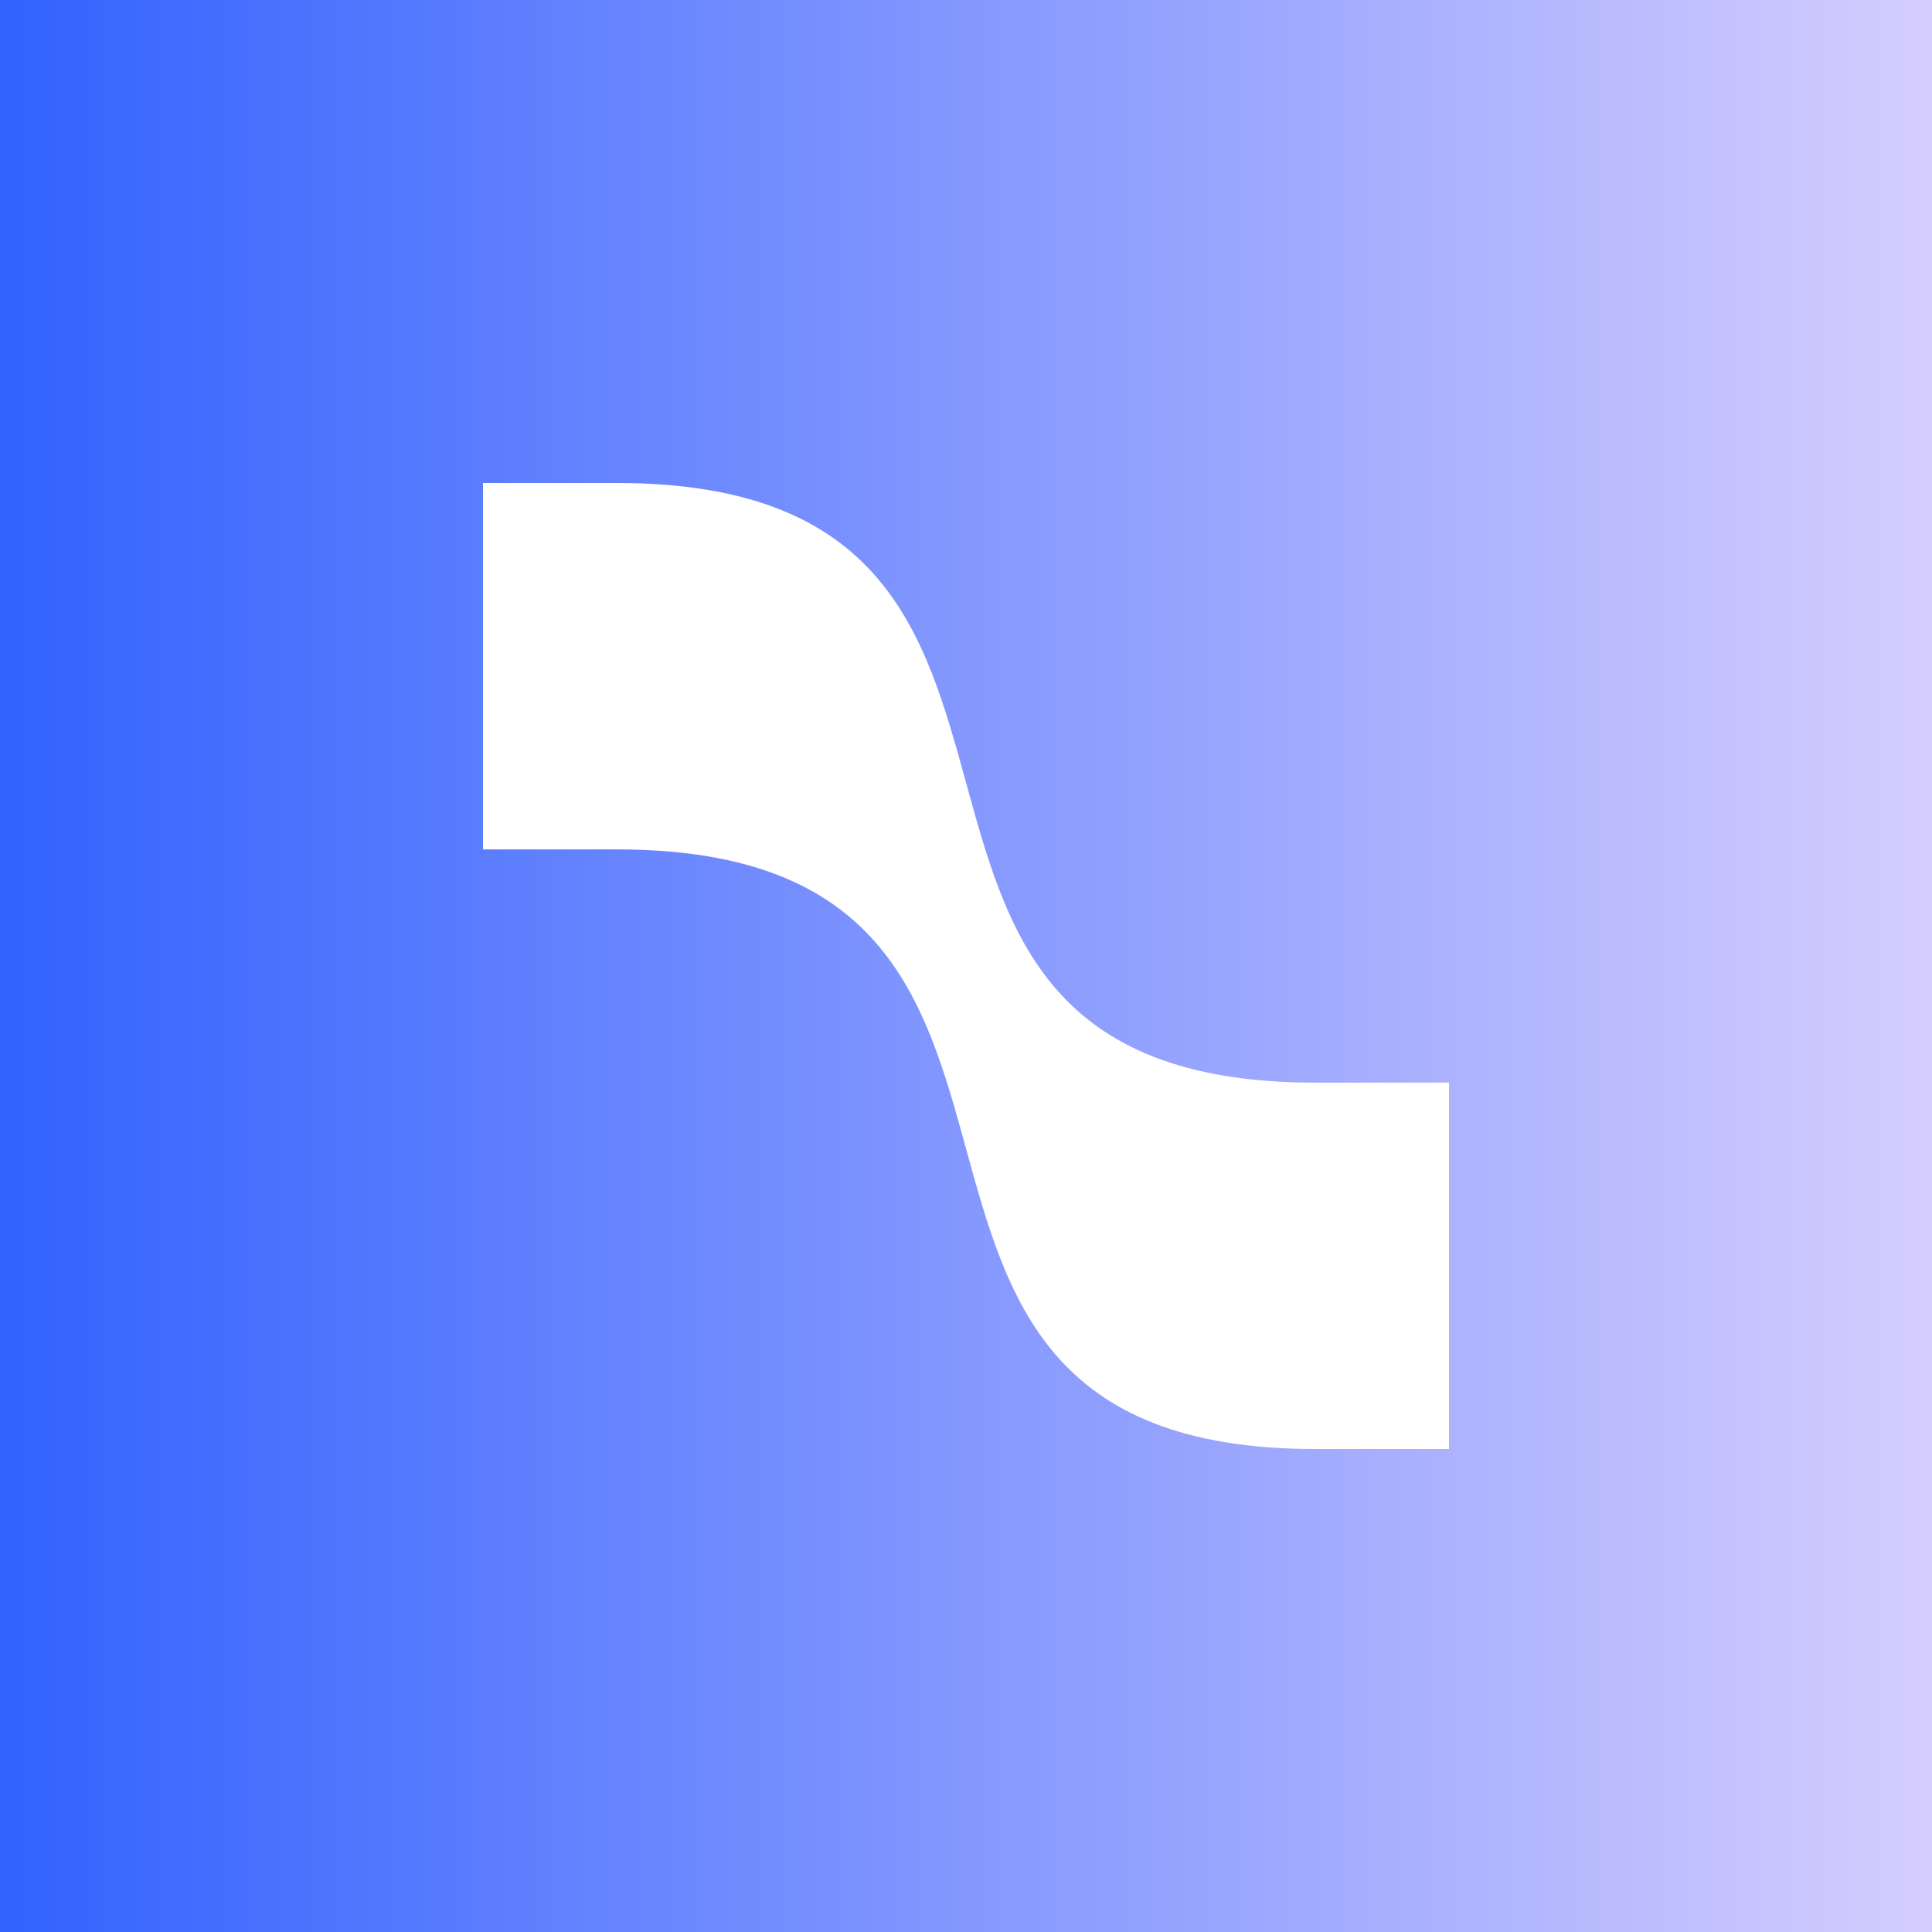 <svg width="40" height="40" viewBox="0 0 40 40" fill="none" xmlns="http://www.w3.org/2000/svg">
<rect x="0" y="0" width="40" height="40" fill="#333333" stroke="none"/>
<rect width="40" height="40" fill="url(#paint0_linear_6715_18507)"/>
<path fill-rule="evenodd" clip-rule="evenodd" d="M10 10V17.586H12.769C23.823 17.586 16.188 30 27.23 30H30V22.415H27.23C16.182 22.415 23.823 10 12.769 10H10Z" fill="white"/>
<defs>
<linearGradient id="paint0_linear_6715_18507" x1="0" y1="20" x2="40" y2="20" gradientUnits="userSpaceOnUse">
<stop stop-color="#3262FE"/>
<stop offset="1" stop-color="#D5CDFE"/>
</linearGradient>
</defs>
</svg>
